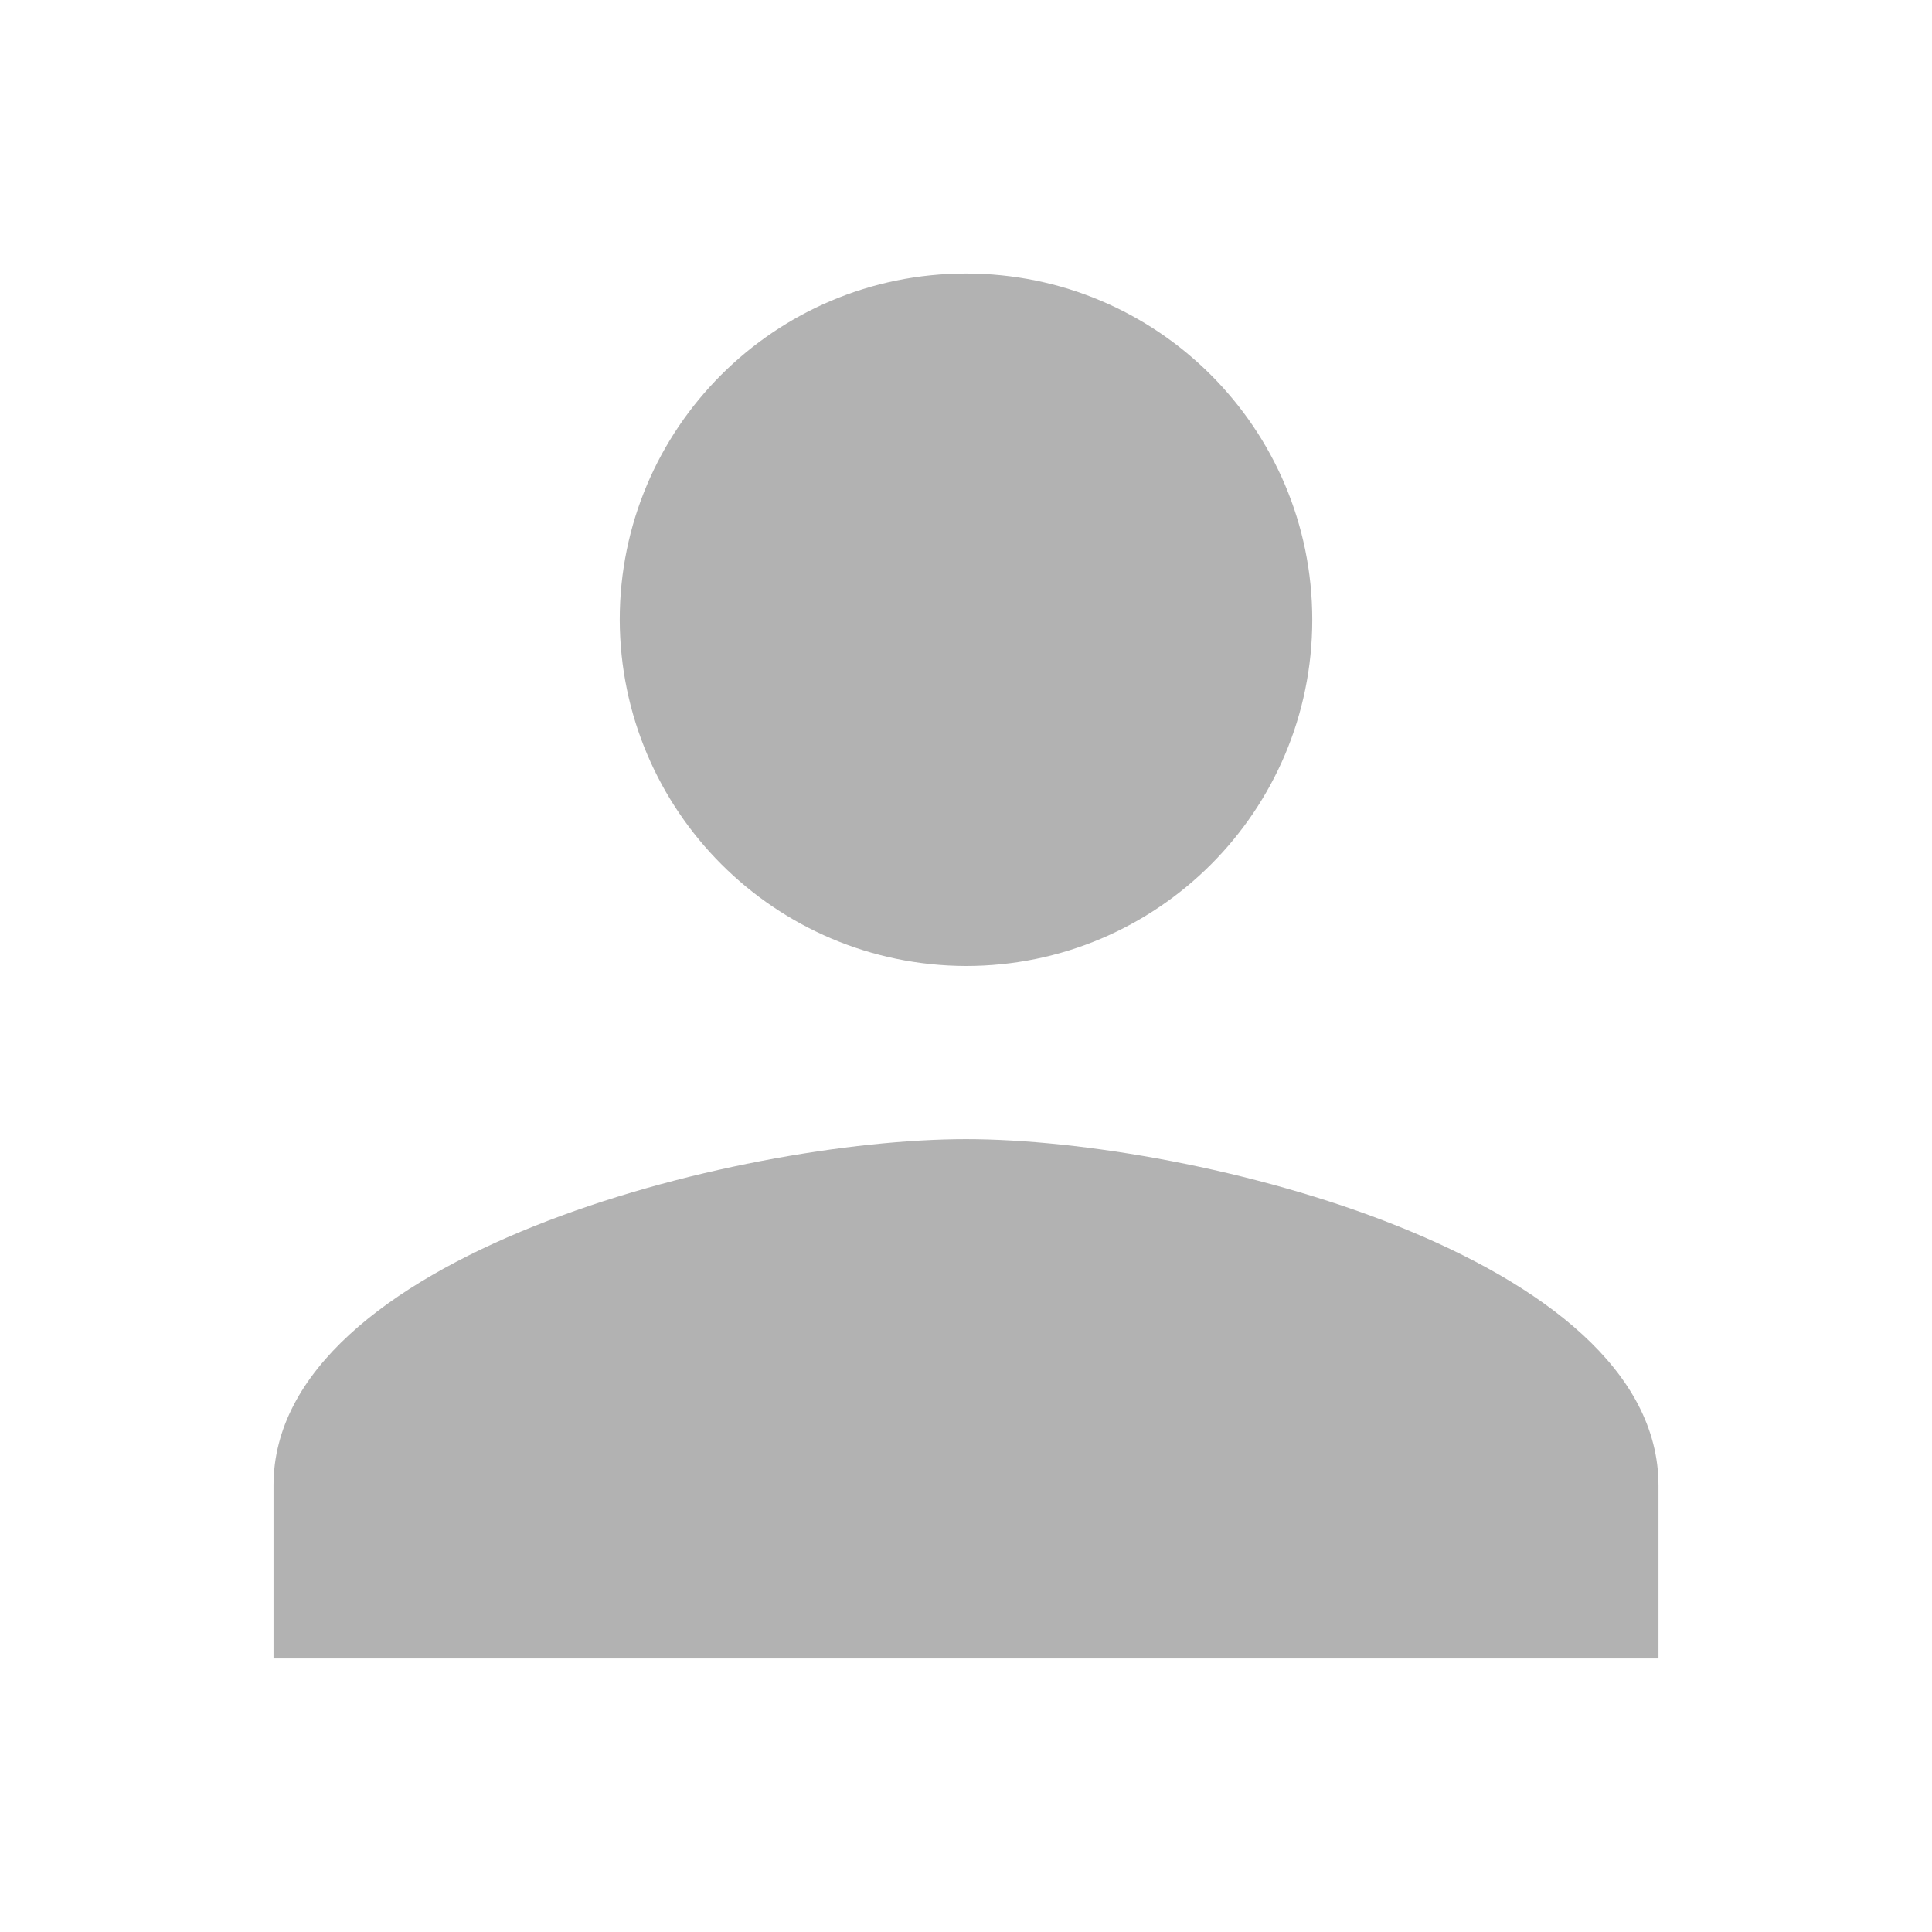 <?xml version="1.0" encoding="utf-8"?>
<!-- Generator: Adobe Illustrator 16.0.0, SVG Export Plug-In . SVG Version: 6.00 Build 0)  -->
<!DOCTYPE svg PUBLIC "-//W3C//DTD SVG 1.1//EN" "http://www.w3.org/Graphics/SVG/1.1/DTD/svg11.dtd">
<svg version="1.1" id="Vrstva_1" xmlns="http://www.w3.org/2000/svg" xmlns:xlink="http://www.w3.org/1999/xlink" x="0px" y="0px"
	 width="35px" height="35px" viewBox="-4.955 -4.955 35 35" enable-background="new -4.955 -4.955 35 35" xml:space="preserve">
<path id="Icon_ionic-md-person" fill="#B2B2B2" d="M12.545,12.545c3.465,0,6.273-2.809,6.273-6.273S16.01,0,12.545,0
	C9.081,0,6.272,2.808,6.272,6.272C6.282,9.733,9.084,12.536,12.545,12.545z M12.545,15.682C8.39,15.682,0,17.801,0,21.955v3.135
	h25.09v-3.135C25.09,17.801,16.7,15.682,12.545,15.682z"/>
</svg>
